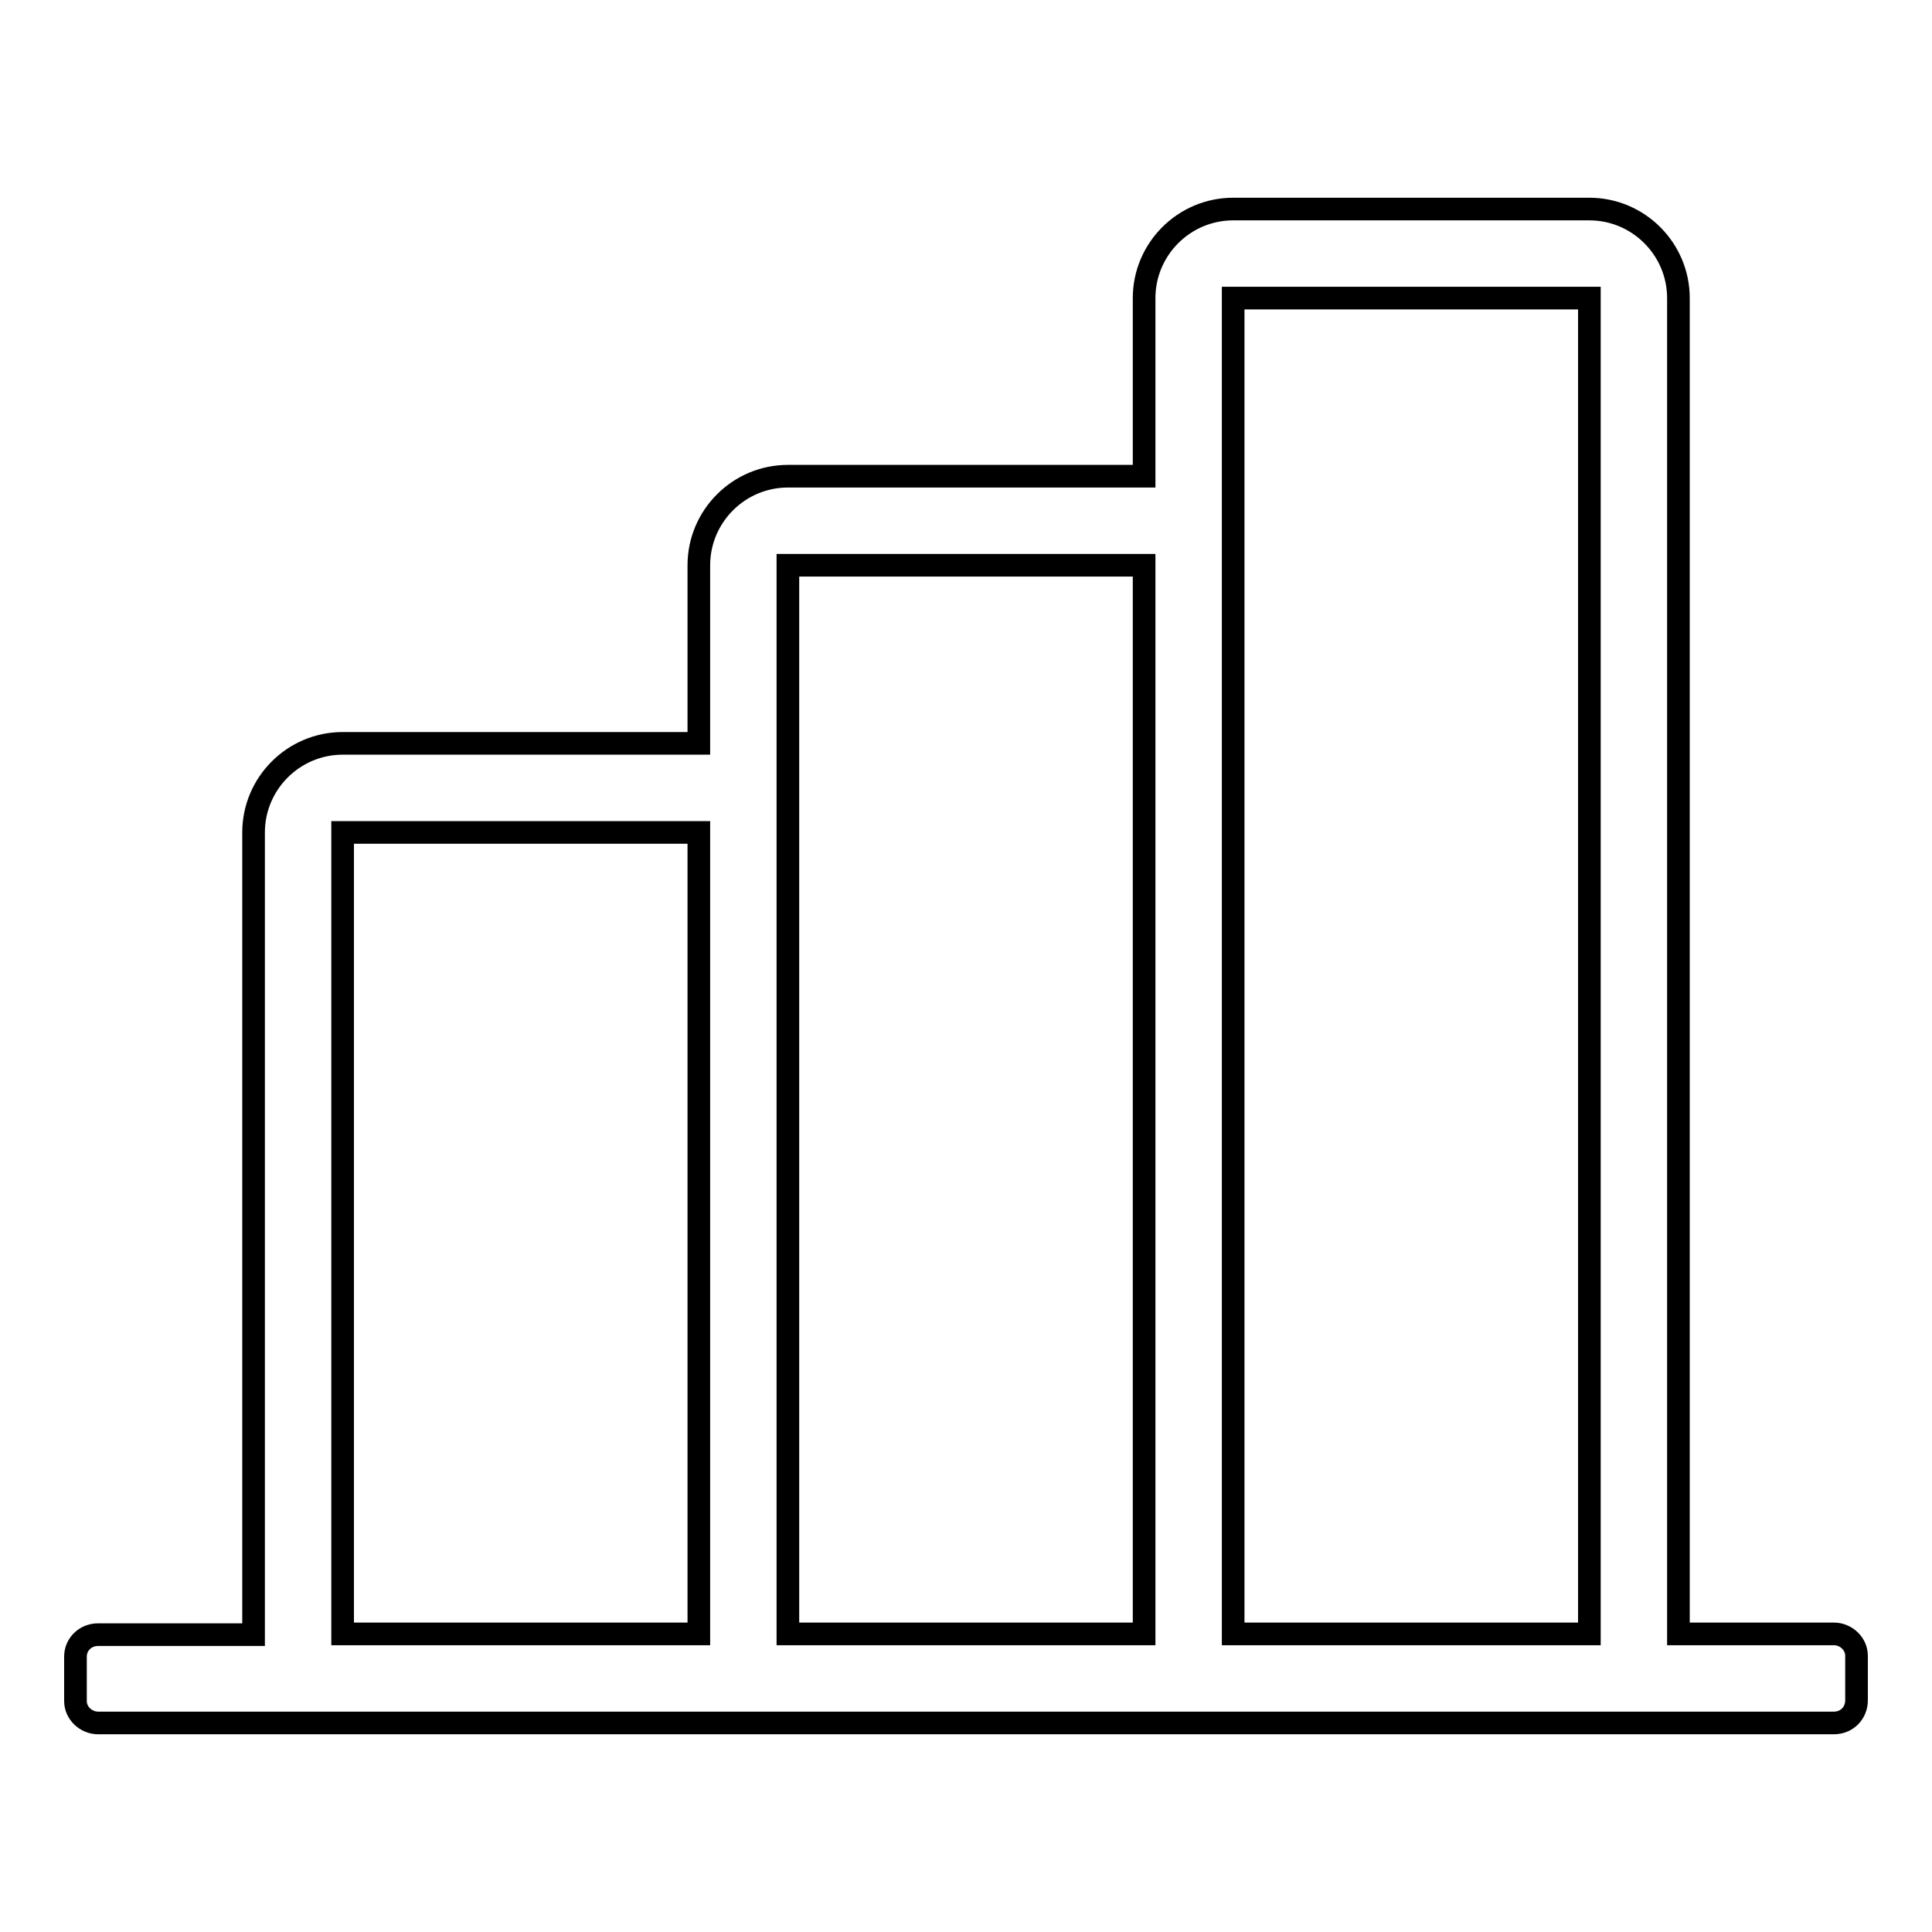 <?xml version="1.0" encoding="utf-8"?>
<!-- Svg Vector Icons : http://www.onlinewebfonts.com/icon -->
<!DOCTYPE svg PUBLIC "-//W3C//DTD SVG 1.1//EN" "http://www.w3.org/Graphics/SVG/1.1/DTD/svg11.dtd">
<svg version="1.1" xmlns="http://www.w3.org/2000/svg" xmlns:xlink="http://www.w3.org/1999/xlink" x="0px" y="0px" viewBox="0 0 256 256" enable-background="new 0 0 256 256" xml:space="preserve">
<g> <path stroke-width="3" fill-opacity="0" stroke="#000000"  d="M243,228.3h-20.6h-59h-11.8h-47.2H92.6h-59H13c-1.6,0-3-1.3-3-2.9v-5.9c0-1.6,1.3-2.9,3-2.9h20.6V110.3 c0-6.5,5.3-11.8,11.8-11.8h47.2V74.9c0-6.5,5.3-11.8,11.8-11.8h47.2V39.5c0-6.5,5.3-11.8,11.8-11.8h47.2c6.5,0,11.8,5.3,11.8,11.8 v177H243c1.6,0,3,1.3,3,2.9v5.9C246,227,244.7,228.3,243,228.3z M92.6,110.3H45.4v106.2h47.2V110.3z M151.6,74.9h-47.2v141.6h47.2 V74.9z M210.6,39.5h-47.2v177h47.2V39.5z"/></g>
</svg>